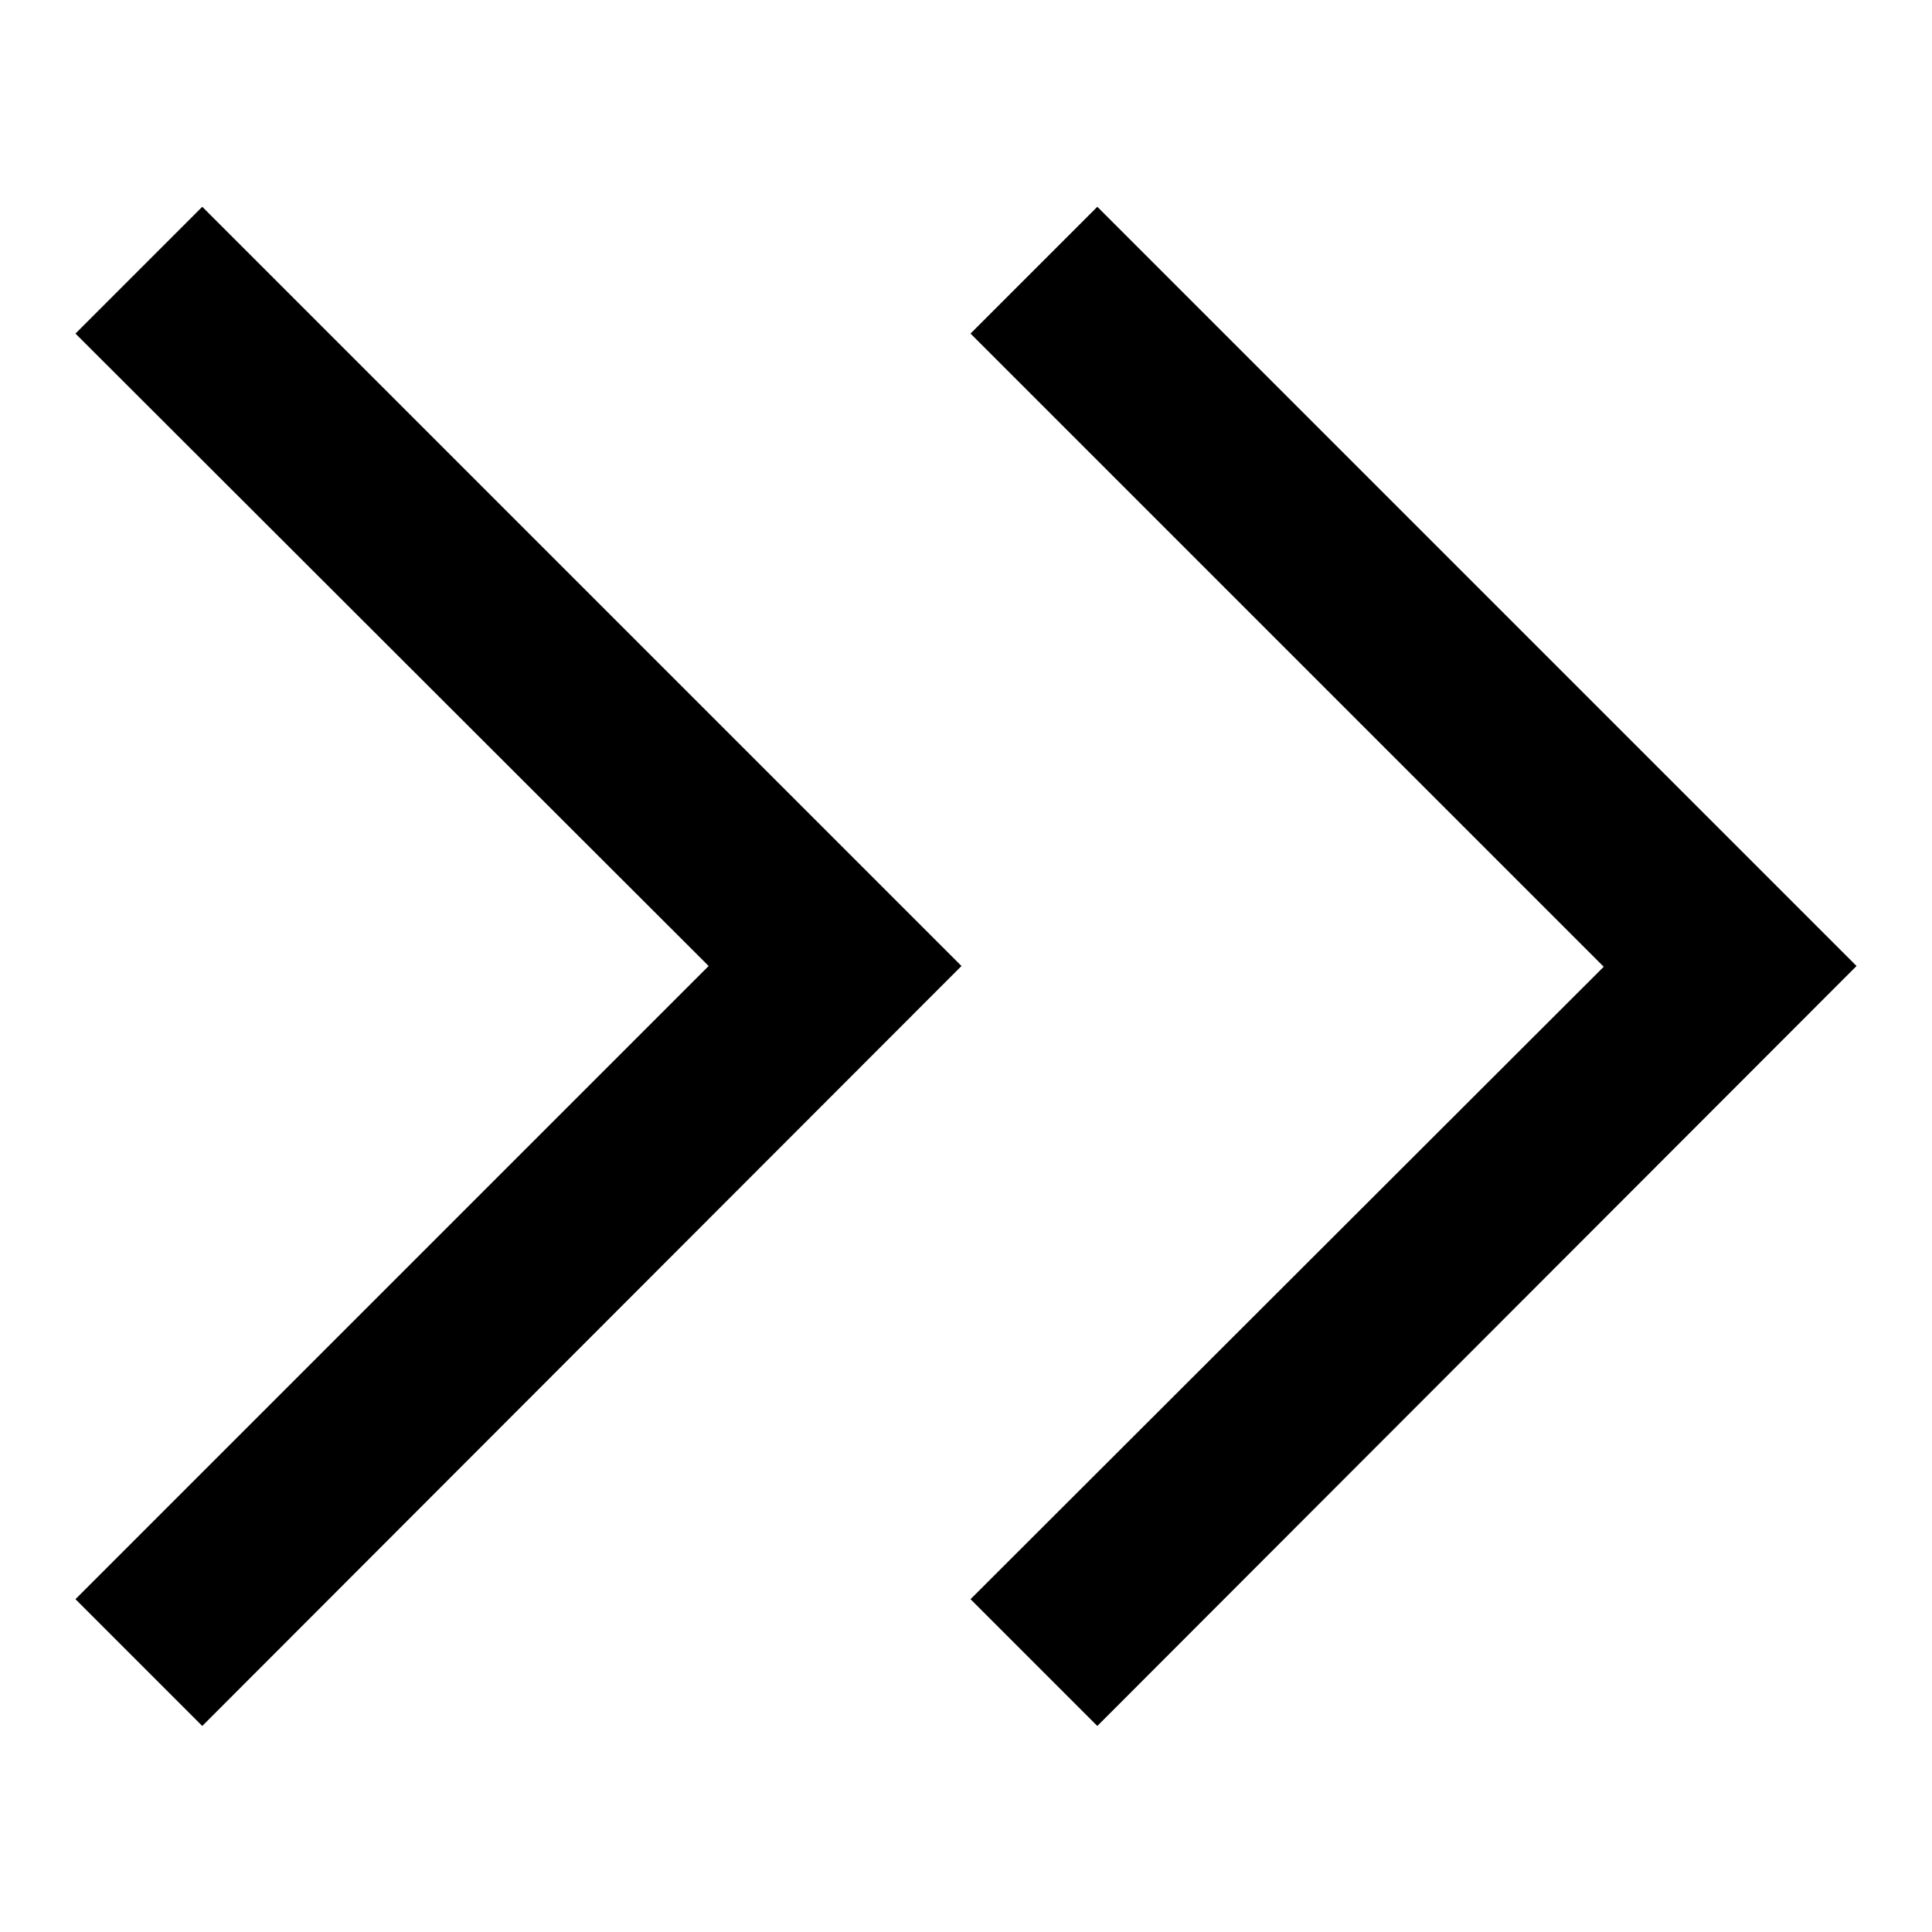 <?xml version="1.0" encoding="utf-8"?>
<!-- Svg Vector Icons : http://www.onlinewebfonts.com/icon -->
<!DOCTYPE svg PUBLIC "-//W3C//DTD SVG 1.1//EN" "http://www.w3.org/Graphics/SVG/1.1/DTD/svg11.dtd">
<svg version="1.1" xmlns="http://www.w3.org/2000/svg" xmlns:xlink="http://www.w3.org/1999/xlink" x="0px" y="0px" viewBox="0 0 256 256" enable-background="new 0 0 256 256" xml:space="preserve">
<g><g><path fill="#000000" d="M128.6,211.9l16.8,16.8L246,128L145.4,27.4l-16.8,16.8l83.9,83.9L128.6,211.9z"/><path fill="#000000" d="M10,211.9l16.8,16.8L127.4,128L26.8,27.4L10,44.2L93.9,128L10,211.9z"/></g></g>
</svg>